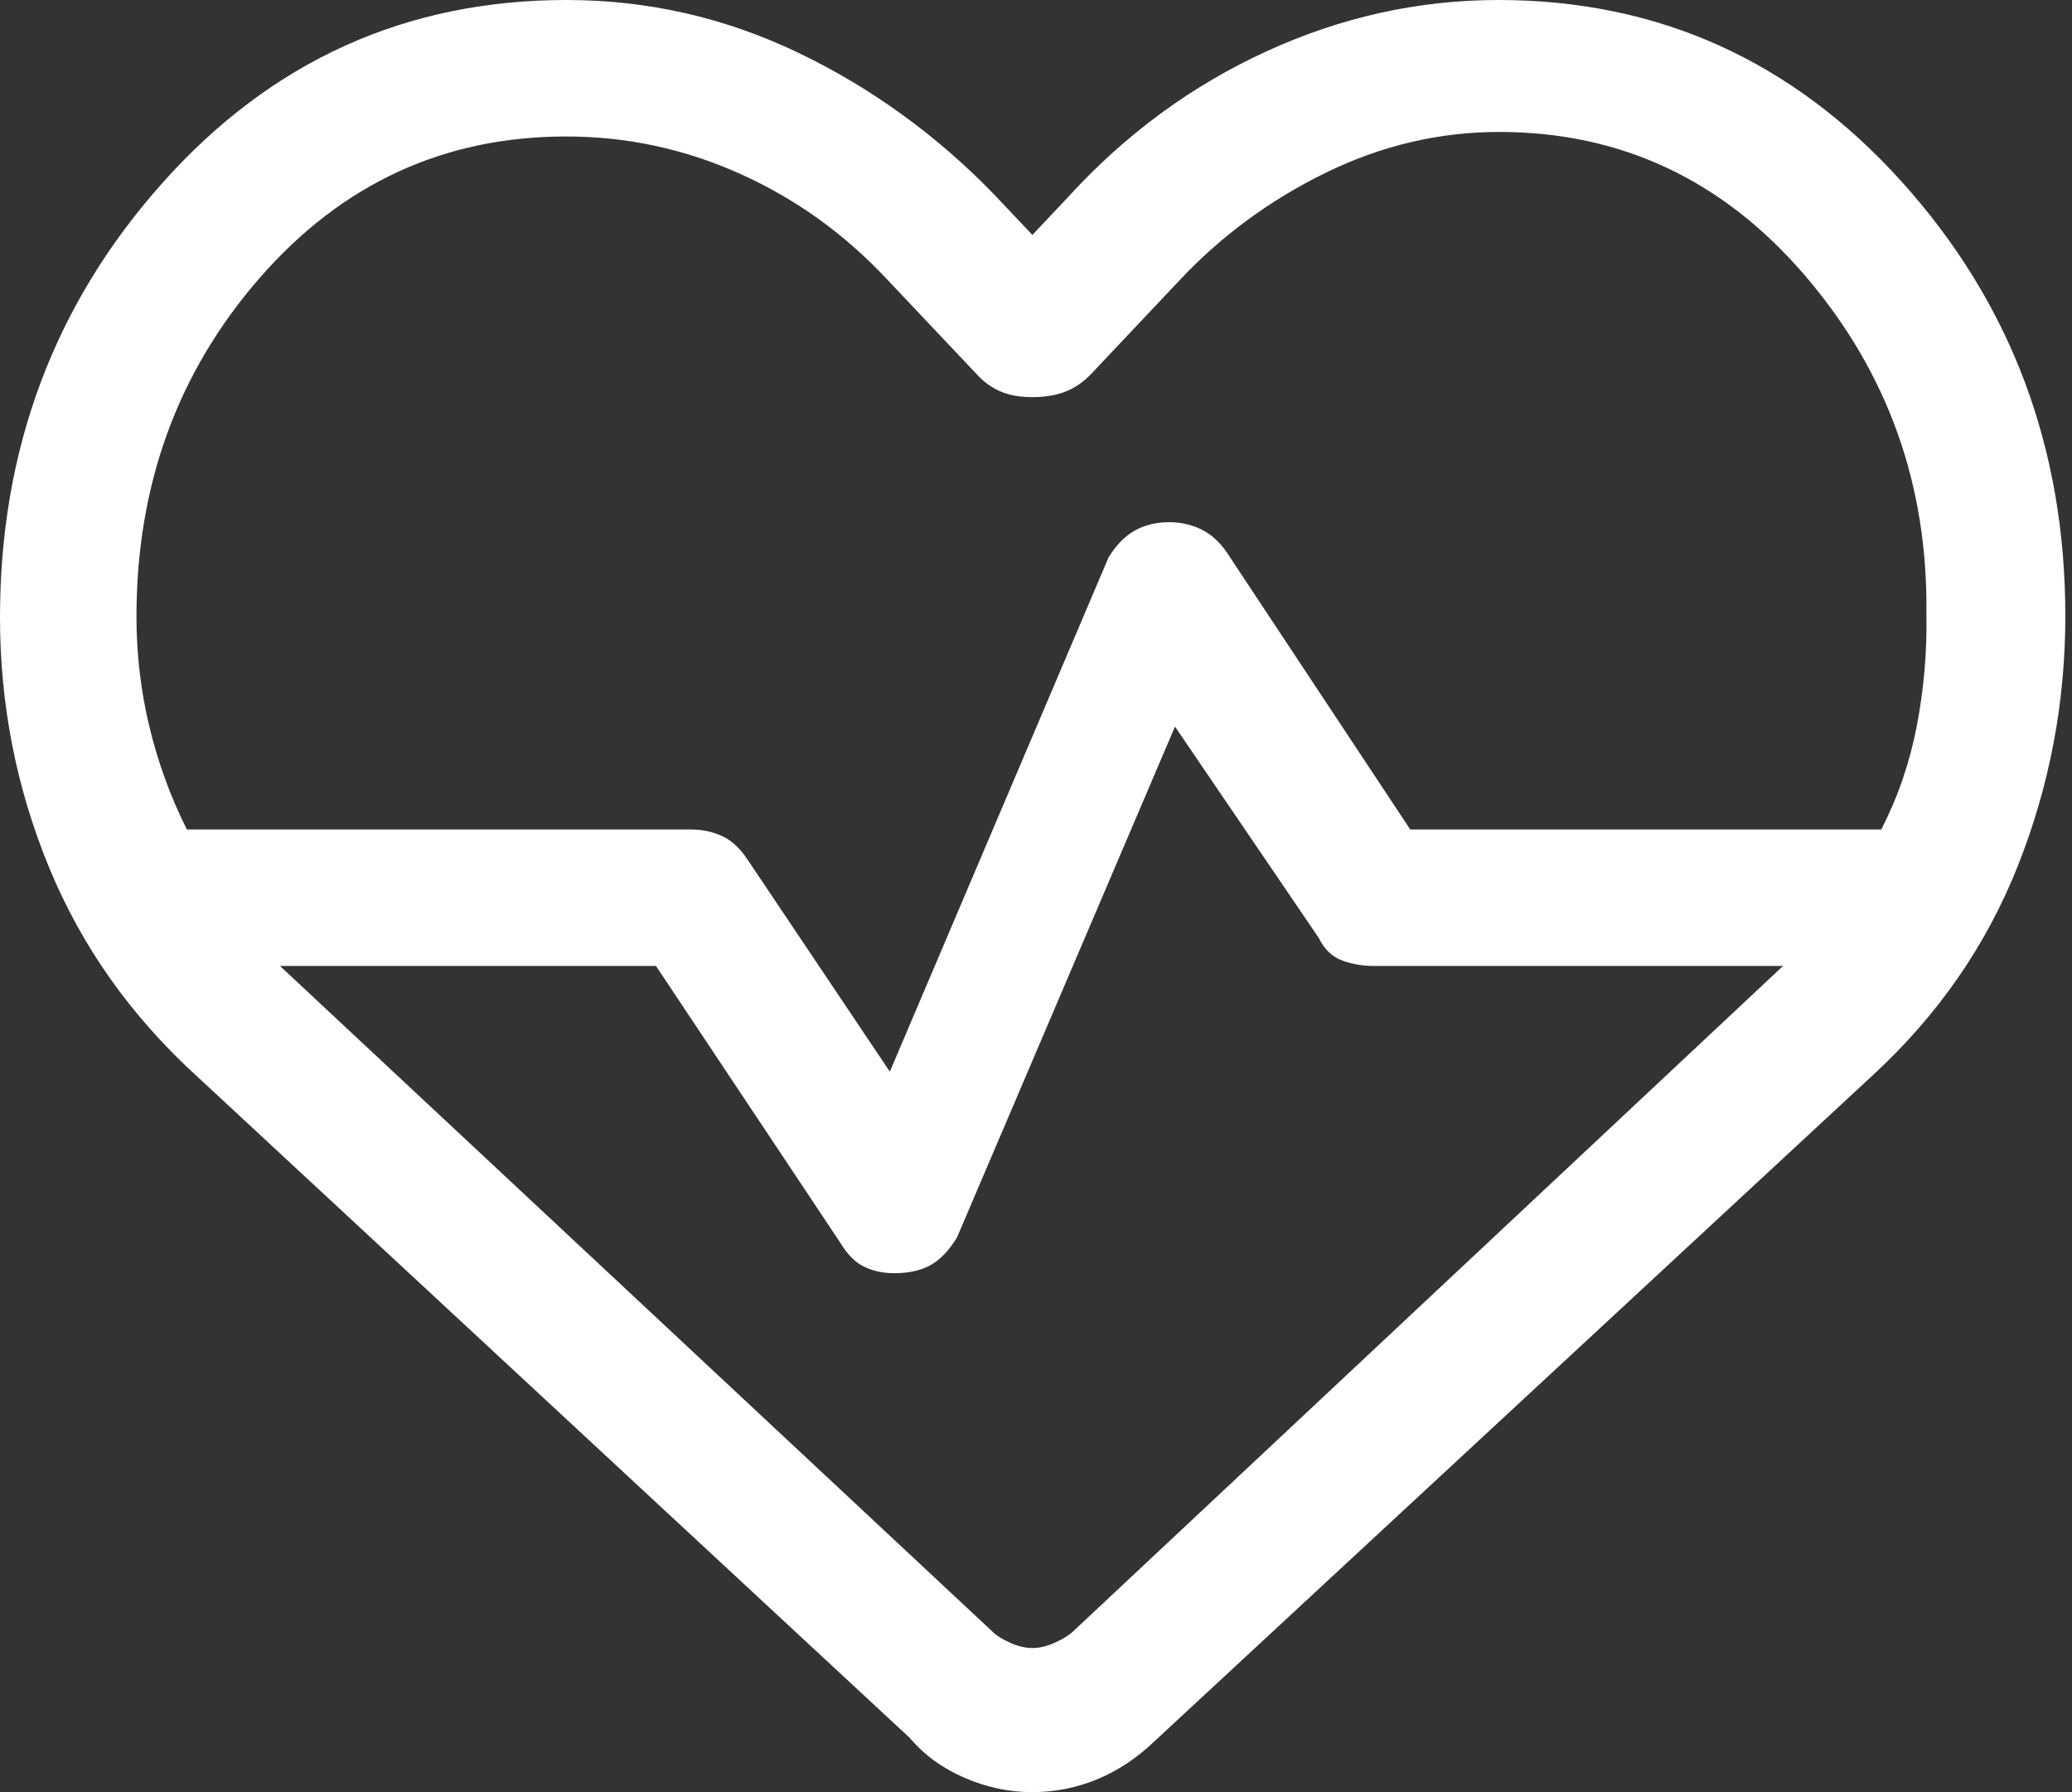 <svg width="37" height="32" viewBox="0 0 37 32" fill="none" xmlns="http://www.w3.org/2000/svg">
<rect x="0" y="0" width="37" height="32" fill="#333333" stroke="none"/>
<path d="M18.427 32C18.017 32 17.615 31.914 17.221 31.743C16.827 31.572 16.501 31.334 16.243 31.029L3.527 19.227C2.344 18.152 1.46 16.905 0.876 15.488C0.292 14.07 0 12.582 0 11.023C0 8.016 0.97 5.427 2.91 3.256C4.85 1.085 7.252 0 10.115 0C11.562 0 12.938 0.312 14.245 0.937C15.551 1.562 16.72 2.407 17.752 3.472L18.436 4.195L19.08 3.511C20.104 2.392 21.283 1.527 22.617 0.916C23.951 0.305 25.331 0 26.758 0C29.607 0 32.006 1.08 33.956 3.241C35.906 5.402 36.881 7.989 36.881 11.002C36.881 12.545 36.6 14.028 36.037 15.451C35.474 16.874 34.611 18.122 33.446 19.196L20.628 31.08C20.313 31.384 19.97 31.614 19.599 31.768C19.227 31.923 18.837 32 18.427 32ZM20.883 9.324C21.084 9.324 21.273 9.367 21.448 9.451C21.623 9.536 21.776 9.673 21.906 9.862L25.183 14.811H33.594C33.892 14.233 34.103 13.614 34.23 12.954C34.356 12.294 34.413 11.63 34.4 10.962C34.429 8.659 33.71 6.649 32.242 4.932C30.774 3.215 28.95 2.356 26.77 2.356C25.698 2.356 24.664 2.6 23.669 3.087C22.675 3.574 21.808 4.212 21.068 5L19.491 6.671C19.351 6.819 19.196 6.926 19.027 6.992C18.858 7.058 18.661 7.091 18.436 7.091C18.204 7.091 18.009 7.055 17.851 6.983C17.693 6.912 17.553 6.808 17.431 6.671L15.825 4.972C15.071 4.169 14.2 3.545 13.212 3.102C12.224 2.658 11.19 2.437 10.112 2.437C7.931 2.437 6.107 3.278 4.639 4.961C3.171 6.644 2.437 8.661 2.437 11.012C2.437 11.683 2.514 12.339 2.669 12.981C2.824 13.623 3.047 14.233 3.337 14.811H12.339C12.539 14.811 12.725 14.851 12.898 14.93C13.07 15.01 13.223 15.154 13.358 15.362L15.89 19.135L19.794 9.957C19.93 9.733 20.087 9.572 20.265 9.473C20.442 9.374 20.648 9.324 20.883 9.324ZM20.982 12.974L17.087 22.101C16.944 22.332 16.787 22.495 16.615 22.591C16.443 22.686 16.227 22.734 15.967 22.734C15.771 22.734 15.593 22.696 15.434 22.62C15.275 22.544 15.133 22.402 15.007 22.193L11.714 17.248H5L17.726 29.137C17.789 29.201 17.89 29.265 18.031 29.33C18.172 29.394 18.307 29.427 18.436 29.427C18.565 29.427 18.699 29.394 18.84 29.33C18.981 29.265 19.086 29.201 19.155 29.137L31.84 17.248H24.532C24.332 17.248 24.143 17.215 23.964 17.149C23.785 17.083 23.646 16.947 23.545 16.741L20.982 12.974Z" fill="white"/>
</svg>
